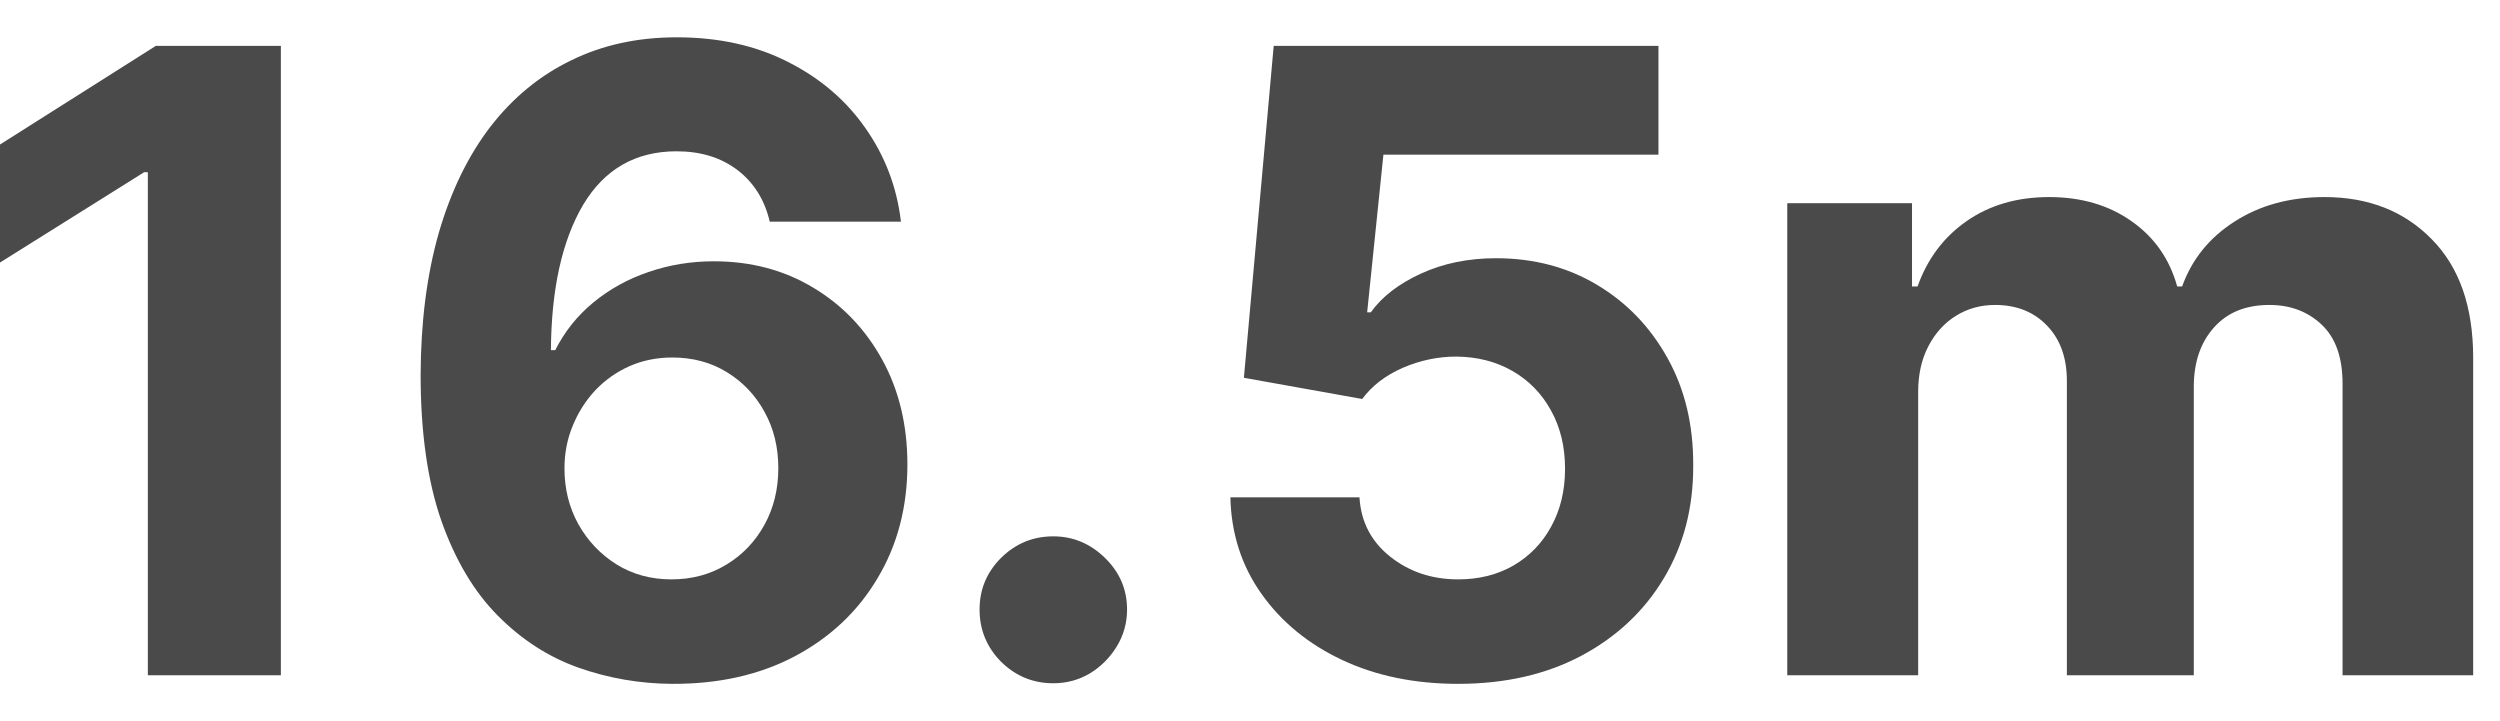 <svg width="52" height="15" viewBox="0 0 52 15" fill="none" xmlns="http://www.w3.org/2000/svg">
<path d="M5.842 0.954V14.045H3.075V3.582H2.998L0 5.461V3.006L3.241 0.954H5.842Z" fill="#4A4A4A"/>
<path d="M13.978 14.224C13.305 14.22 12.655 14.107 12.028 13.886C11.406 13.664 10.848 13.304 10.354 12.805C9.859 12.307 9.467 11.646 9.177 10.824C8.892 10.001 8.749 8.991 8.749 7.794C8.753 6.695 8.879 5.712 9.126 4.847C9.378 3.978 9.736 3.241 10.2 2.636C10.669 2.03 11.229 1.57 11.881 1.255C12.533 0.935 13.264 0.776 14.074 0.776C14.947 0.776 15.719 0.946 16.388 1.287C17.057 1.624 17.594 2.082 17.998 2.661C18.407 3.241 18.655 3.891 18.74 4.611H16.011C15.904 4.155 15.68 3.797 15.339 3.537C14.998 3.277 14.576 3.147 14.074 3.147C13.221 3.147 12.574 3.518 12.13 4.259C11.692 5.001 11.468 6.008 11.459 7.283H11.549C11.745 6.895 12.009 6.565 12.341 6.292C12.678 6.015 13.059 5.804 13.486 5.659C13.916 5.51 14.37 5.435 14.847 5.435C15.623 5.435 16.313 5.619 16.918 5.985C17.523 6.347 18 6.846 18.35 7.481C18.699 8.116 18.874 8.842 18.874 9.66C18.874 10.547 18.667 11.335 18.254 12.025C17.845 12.716 17.272 13.257 16.535 13.649C15.802 14.037 14.949 14.229 13.978 14.224ZM13.965 12.051C14.391 12.051 14.773 11.949 15.109 11.744C15.446 11.54 15.71 11.263 15.902 10.913C16.094 10.564 16.189 10.172 16.189 9.737C16.189 9.303 16.094 8.913 15.902 8.567C15.714 8.222 15.454 7.947 15.122 7.743C14.79 7.538 14.41 7.436 13.984 7.436C13.665 7.436 13.368 7.496 13.096 7.615C12.827 7.734 12.591 7.901 12.386 8.114C12.186 8.327 12.028 8.574 11.913 8.855C11.798 9.132 11.741 9.428 11.741 9.744C11.741 10.165 11.836 10.551 12.028 10.9C12.224 11.25 12.489 11.529 12.821 11.738C13.158 11.947 13.539 12.051 13.965 12.051Z" fill="#4A4A4A"/>
<path d="M21.909 14.212C21.487 14.212 21.125 14.062 20.822 13.764C20.524 13.462 20.375 13.099 20.375 12.678C20.375 12.26 20.524 11.902 20.822 11.604C21.125 11.305 21.487 11.156 21.909 11.156C22.318 11.156 22.676 11.305 22.983 11.604C23.289 11.902 23.443 12.26 23.443 12.678C23.443 12.959 23.37 13.217 23.226 13.451C23.085 13.681 22.899 13.866 22.669 14.007C22.439 14.143 22.186 14.212 21.909 14.212Z" fill="#4A4A4A"/>
<path d="M30.329 14.224C29.425 14.224 28.62 14.058 27.913 13.726C27.209 13.393 26.651 12.935 26.238 12.351C25.824 11.768 25.609 11.099 25.592 10.344H28.277C28.307 10.851 28.52 11.263 28.916 11.578C29.312 11.893 29.783 12.051 30.329 12.051C30.763 12.051 31.147 11.955 31.479 11.763C31.816 11.567 32.078 11.297 32.265 10.952C32.457 10.602 32.553 10.202 32.553 9.75C32.553 9.29 32.455 8.885 32.259 8.535C32.067 8.186 31.801 7.913 31.46 7.717C31.119 7.521 30.729 7.421 30.29 7.417C29.907 7.417 29.534 7.496 29.172 7.653C28.814 7.811 28.535 8.026 28.334 8.299L25.873 7.858L26.493 0.954H34.496V3.217H28.775L28.437 6.496H28.513C28.743 6.173 29.091 5.904 29.555 5.691C30.02 5.478 30.54 5.371 31.115 5.371C31.903 5.371 32.606 5.557 33.224 5.928C33.842 6.298 34.33 6.807 34.688 7.455C35.046 8.099 35.223 8.84 35.219 9.68C35.223 10.562 35.018 11.346 34.605 12.032C34.196 12.714 33.623 13.251 32.886 13.643C32.153 14.03 31.3 14.224 30.329 14.224Z" fill="#4A4A4A"/>
<path d="M37.175 14.045V4.227H39.77V5.959H39.885C40.089 5.384 40.43 4.93 40.907 4.598C41.385 4.266 41.956 4.099 42.621 4.099C43.294 4.099 43.867 4.268 44.34 4.604C44.813 4.937 45.128 5.388 45.286 5.959H45.388C45.589 5.397 45.951 4.947 46.475 4.611C47.003 4.27 47.628 4.099 48.348 4.099C49.264 4.099 50.008 4.391 50.579 4.975C51.154 5.555 51.442 6.377 51.442 7.442V14.045H48.725V7.979C48.725 7.434 48.58 7.025 48.29 6.752C48.001 6.479 47.638 6.343 47.204 6.343C46.709 6.343 46.324 6.501 46.047 6.816C45.77 7.127 45.631 7.538 45.631 8.05V14.045H42.991V7.922C42.991 7.44 42.853 7.057 42.576 6.771C42.303 6.486 41.943 6.343 41.496 6.343C41.193 6.343 40.92 6.42 40.677 6.573C40.439 6.722 40.249 6.933 40.108 7.206C39.968 7.474 39.898 7.79 39.898 8.152V14.045H37.175Z" fill="#4A4A4A"/>
</svg>
